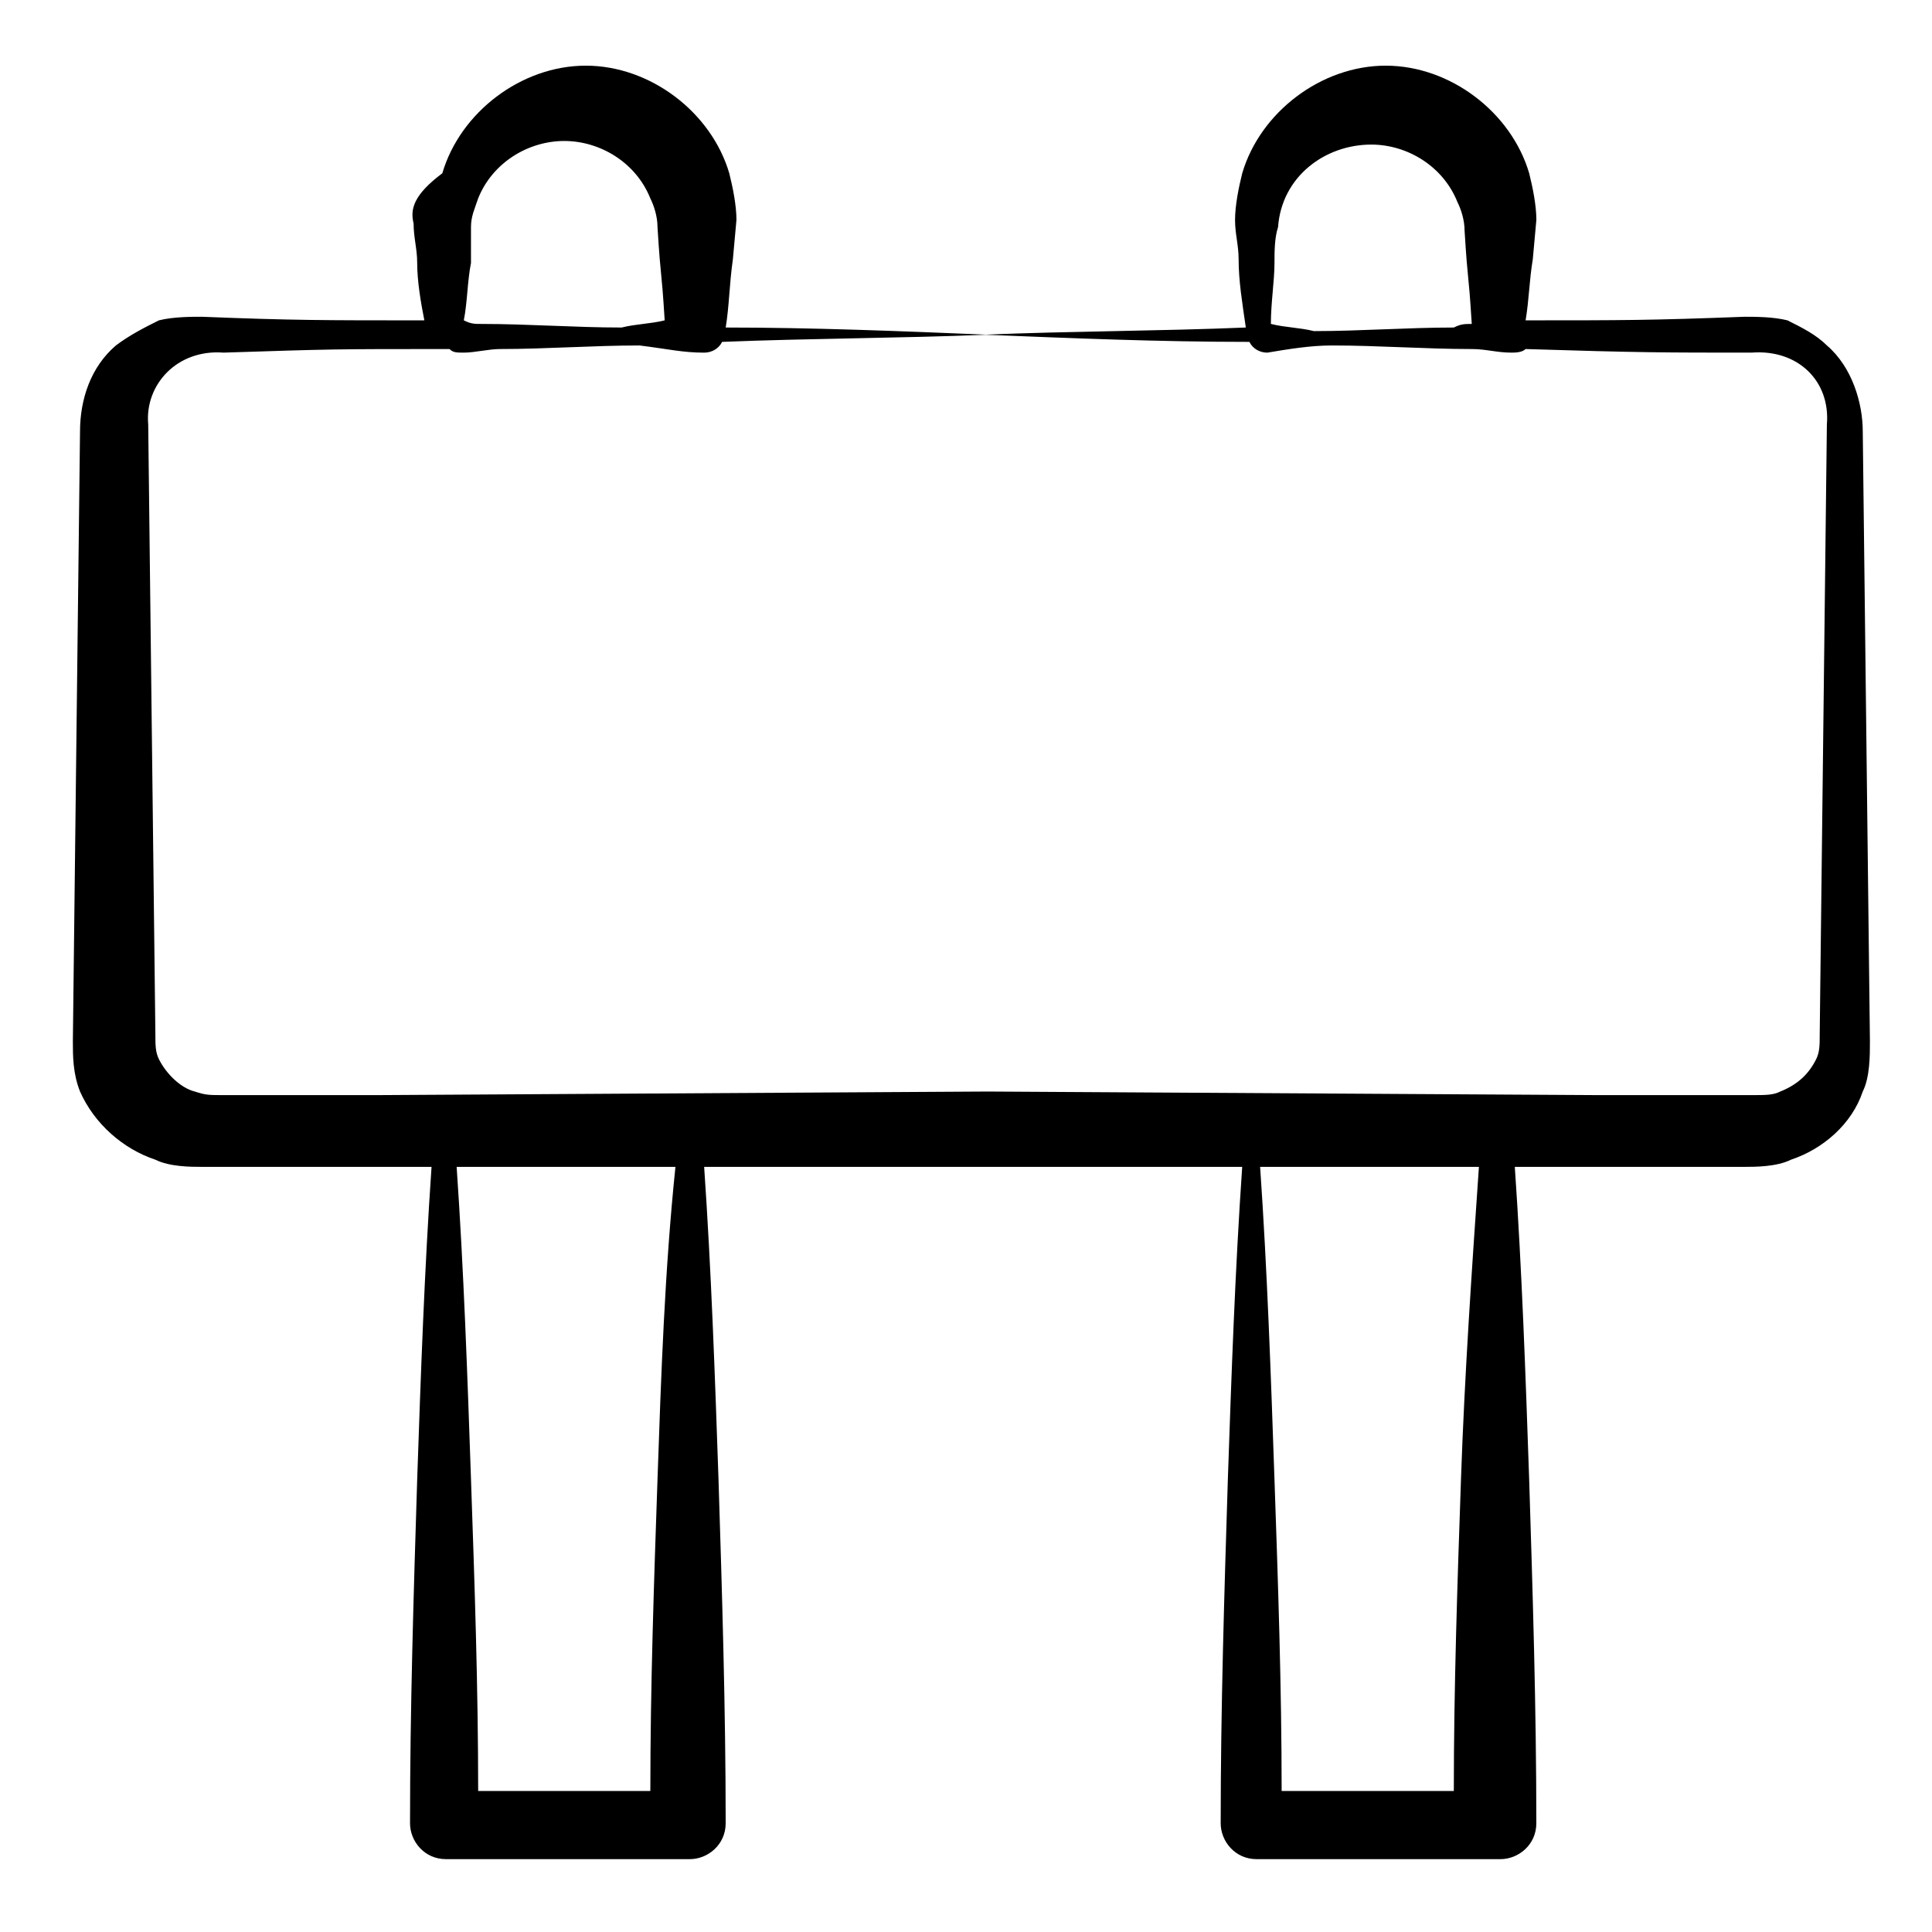 <?xml version="1.0" encoding="UTF-8"?>
<!-- Uploaded to: ICON Repo, www.iconrepo.com, Generator: ICON Repo Mixer Tools -->
<svg fill="#000000" width="800px" height="800px" version="1.1" viewBox="144 144 512 512" xmlns="http://www.w3.org/2000/svg">
 <path d="m185.17 451.33c3.801 1.902 9.504 1.902 12.359 1.902h60.836c-1.902 27.566-2.852 55.133-3.801 82.699-0.949 30.418-1.902 60.836-1.902 91.258 0 4.754 3.801 9.504 9.504 9.504h64.641c4.754 0 9.504-3.801 9.504-9.504 0-30.418-0.949-60.836-1.902-91.258-0.949-27.566-1.902-55.133-3.801-82.699h142.59c-1.902 27.566-2.852 55.133-3.801 82.699-0.949 30.418-1.902 60.836-1.902 91.258 0 4.754 3.801 9.504 9.504 9.504h64.641c4.754 0 9.504-3.801 9.504-9.504 0-30.418-0.949-60.836-1.902-91.258-0.949-27.566-1.902-55.133-3.801-82.699h60.836c2.852 0 8.555 0 12.359-1.902 8.555-2.852 16.16-9.504 19.012-18.062 1.902-3.801 1.902-9.504 1.902-13.309l-1.898-161.6c0-7.606-2.852-17.109-9.504-22.812-2.852-2.852-6.652-4.754-10.457-6.652-3.801-0.949-8.555-0.949-11.406-0.949-24.715 0.949-32.32 0.949-57.984 0.949 0.949-5.703 0.949-10.457 1.902-16.16l0.949-10.457c0-3.801-0.949-8.555-1.902-12.359-4.754-16.16-20.914-28.516-38.023-28.516s-33.27 12.359-38.023 28.516c-0.949 3.801-1.902 8.555-1.902 12.359 0 3.801 0.949 6.652 0.949 10.457 0 5.703 0.949 11.406 1.902 18.062-22.812 0.949-46.578 0.949-69.395 1.902 23.766 0.949 46.578 1.902 70.344 1.902 0.949 1.902 2.852 2.852 4.754 2.852 5.703-0.949 11.406-1.902 17.109-1.902 12.359 0 24.715 0.949 37.074 0.949 3.801 0 6.652 0.949 10.457 0.949 0.949 0 2.852 0 3.801-0.949 30.418 0.949 36.121 0.949 59.887 0.949 12.359-0.949 20.914 7.606 19.961 19.012l-1.898 161.6c0 2.852 0 4.754-0.949 6.652-1.902 3.801-4.754 6.652-9.504 8.555-1.902 0.949-3.801 0.949-7.606 0.949h-40.875l-161.6-0.949-161.6 0.949h-40.875c-3.801 0-4.754 0-7.606-0.949-3.801-0.949-7.606-4.754-9.504-8.555-0.949-1.902-0.949-3.801-0.949-6.652l-1.898-161.6c-0.949-10.457 7.606-19.961 19.961-19.012 29.469-0.949 28.516-0.949 59.887-0.949 0.949 0.949 1.902 0.949 3.801 0.949 2.852 0 6.652-0.949 9.504-0.949 12.359 0 24.715-0.949 37.074-0.949 7.606 0.949 11.406 1.902 17.109 1.902 1.902 0 3.801-0.949 4.754-2.852 23.766-0.949 46.578-0.949 70.344-1.902-22.812-0.949-46.578-1.902-69.395-1.902 0.949-5.703 0.949-11.406 1.902-18.062l0.949-10.457c0-3.801-0.949-8.555-1.902-12.359-4.754-16.16-20.914-28.516-38.023-28.516-17.109 0-33.27 12.359-38.023 28.516-7.609 5.707-8.562 9.512-7.609 13.312 0 3.801 0.949 6.652 0.949 10.457 0 4.754 0.949 10.457 1.902 15.211-26.617 0-35.172 0-58.938-0.953-2.852 0-7.606 0-11.406 0.949-3.801 1.902-7.606 3.805-11.406 6.656-6.652 5.703-9.504 14.258-9.504 22.812l-1.898 161.6c0 3.801 0 8.555 1.902 13.309 3.797 8.555 11.398 15.207 19.957 18.059zm297.53-247.15c0.949-13.309 12.359-21.863 24.715-21.863 9.504 0 19.012 5.703 22.812 15.211 0.949 1.902 1.902 4.754 1.902 7.606 0.949 15.211 0.949 9.504 1.902 24.715-1.902 0-2.852 0-4.754 0.949-12.359 0-24.715 0.949-37.074 0.949-3.801-0.949-7.606-0.949-11.406-1.902 0-5.703 0.953-11.406 0.953-16.16 0-2.852 0-6.652 0.949-9.504zm48.48 331.75c-0.949 27.566-1.902 55.133-1.902 82.699h-45.629c0-27.566-0.949-55.133-1.902-82.699-0.949-27.566-1.902-55.133-3.801-82.699h57.984c-1.898 27.562-3.801 55.129-4.75 82.699zm-212.93 0c-0.949 27.566-1.902 55.133-1.902 82.699h-45.629c0-27.566-0.949-55.133-1.902-82.699-0.949-27.566-1.902-55.133-3.801-82.699h57.984c-2.852 27.562-3.801 55.129-4.75 82.699zm-49.434-331.75c0-2.852 0.949-4.754 1.902-7.606 3.801-9.504 13.309-15.211 22.812-15.211s19.012 5.703 22.812 15.211c0.949 1.902 1.902 4.754 1.902 7.606 0.949 15.211 0.949 9.504 1.902 24.715-3.801 0.949-7.606 0.949-11.406 1.902-12.359 0-24.715-0.949-37.074-0.949-1.902 0-2.852 0-4.754-0.949 0.949-4.754 0.949-10.457 1.902-15.211v-9.508z"/>
</svg>